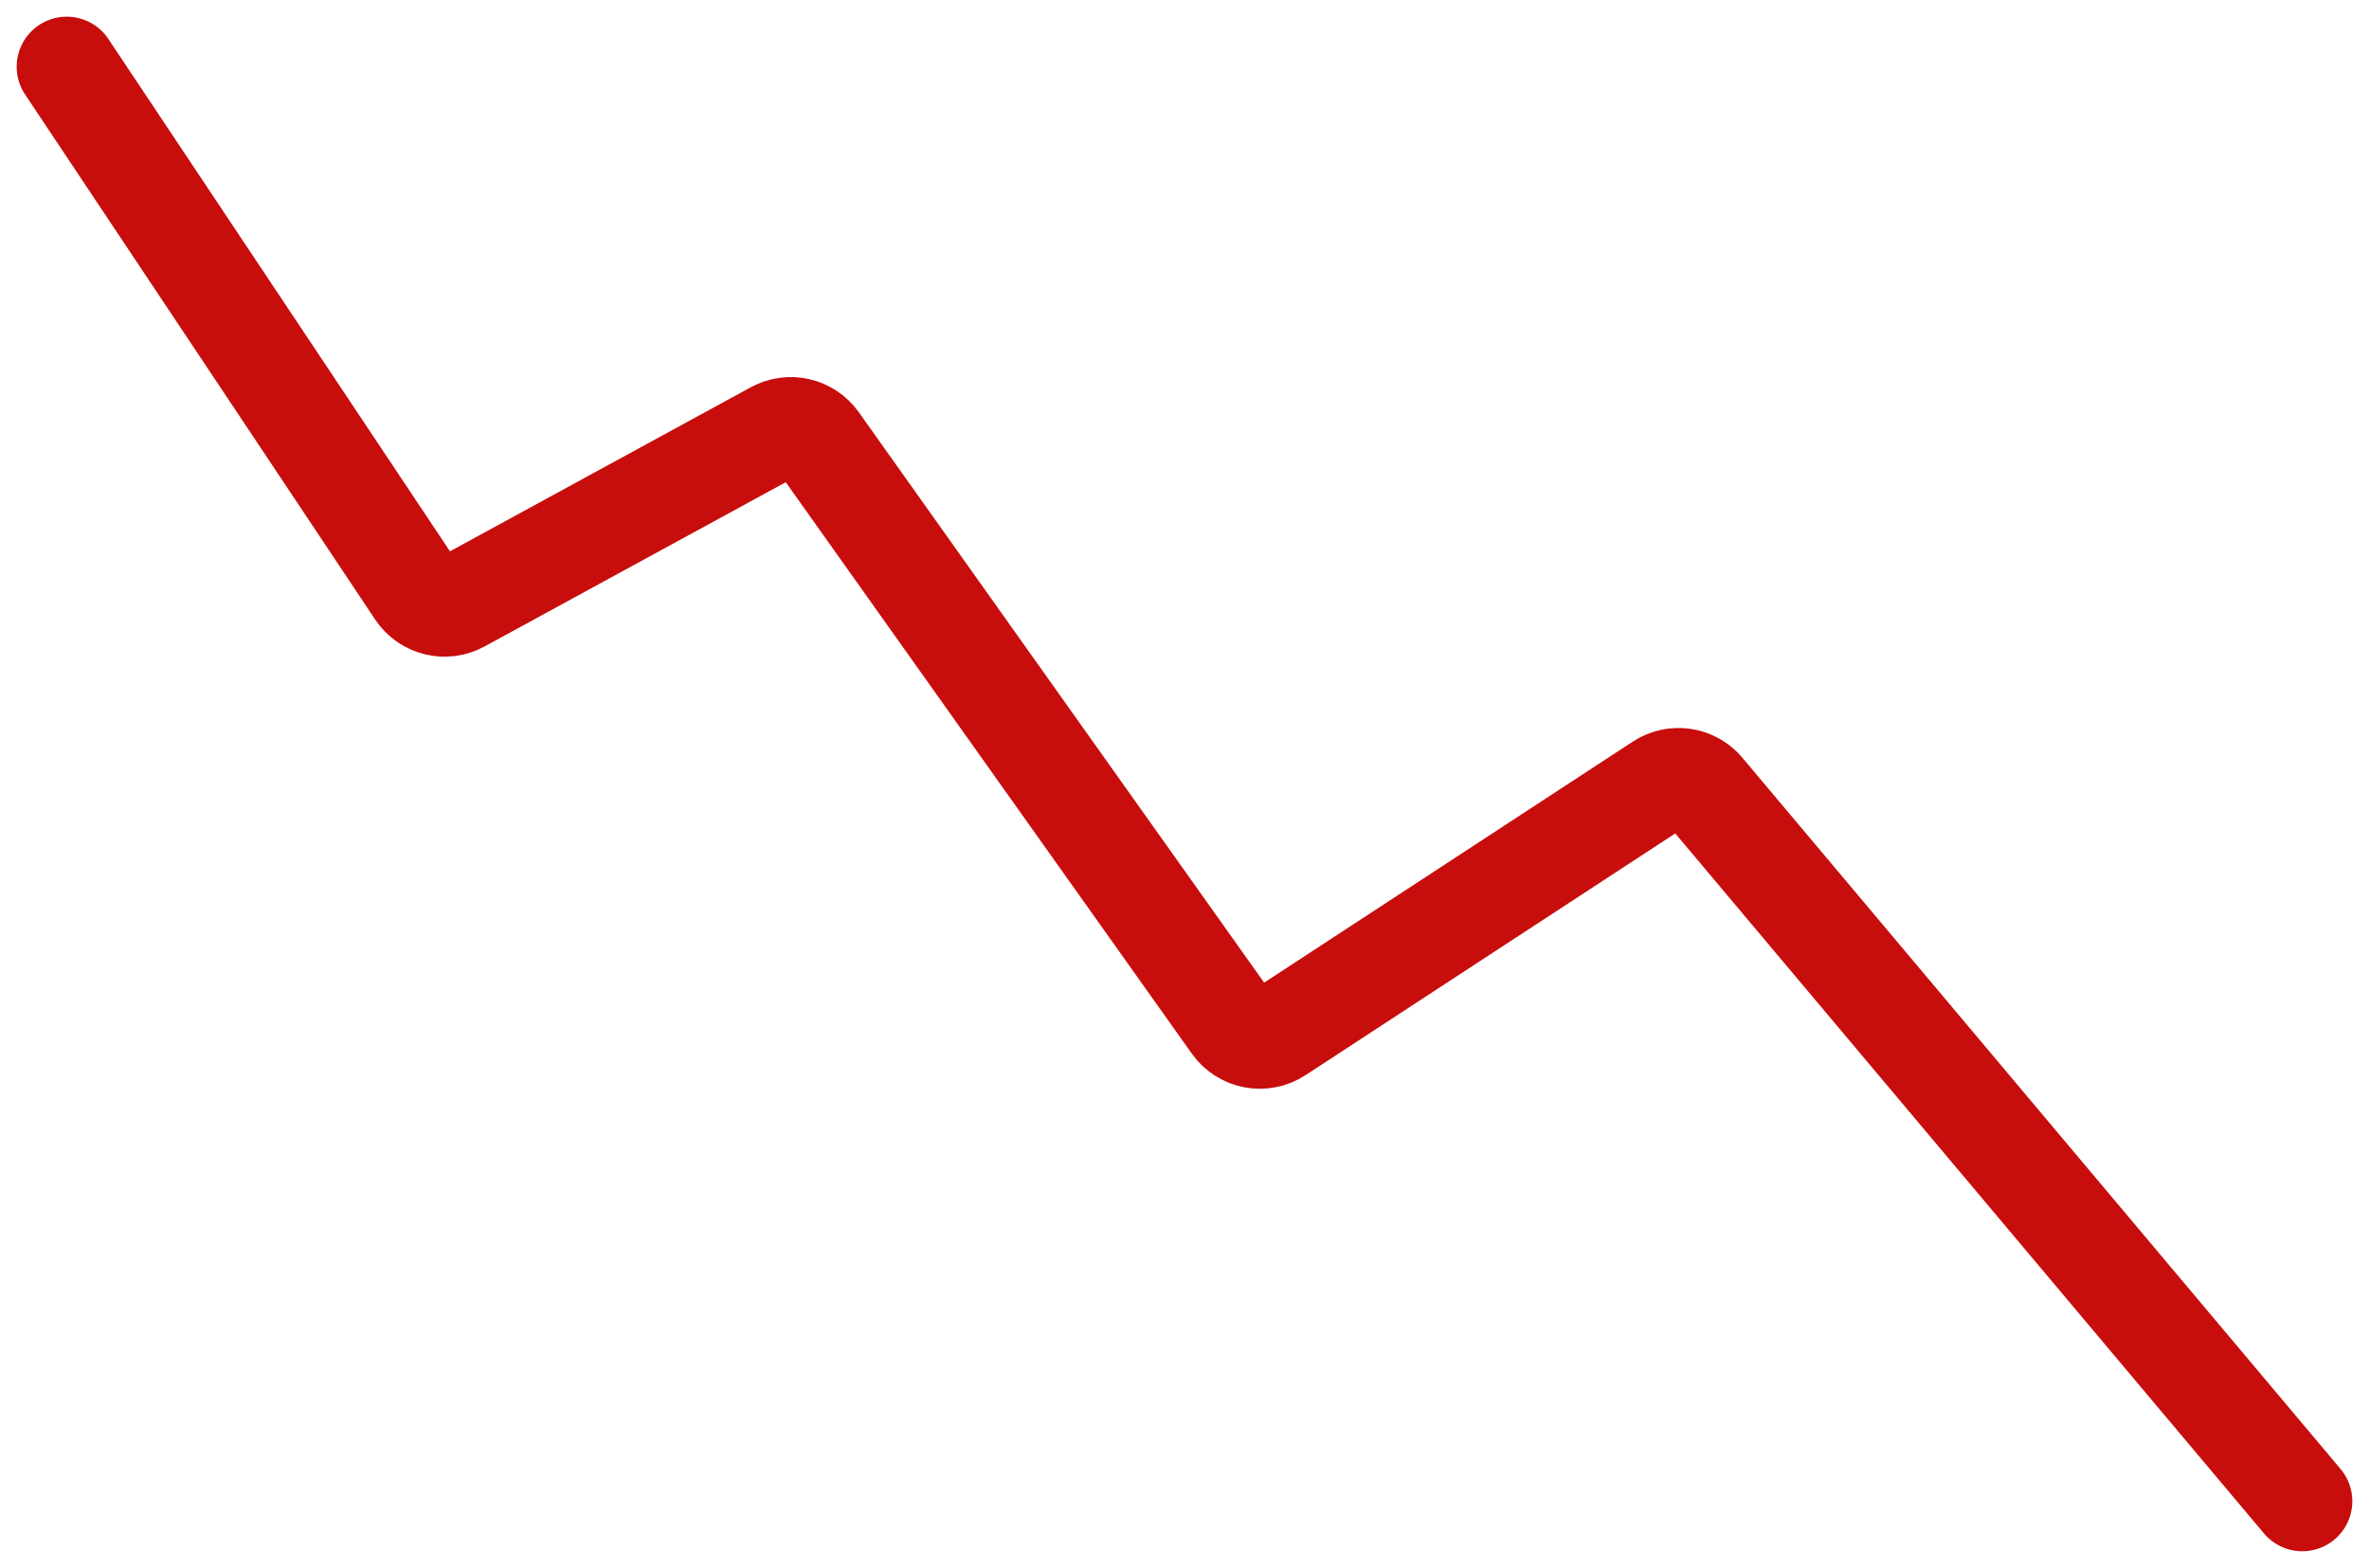<svg width="71" height="47" viewBox="0 0 71 47" fill="none" xmlns="http://www.w3.org/2000/svg">
<path d="M2 2L12.492 17.739C12.78 18.17 13.349 18.31 13.803 18.062L23.221 12.925C23.665 12.683 24.221 12.811 24.515 13.224L36.943 30.716C37.254 31.154 37.856 31.267 38.305 30.974L49.758 23.485C50.182 23.208 50.745 23.291 51.071 23.678L69 45" stroke="#C80D0D" stroke-width="3" stroke-linecap="round"/>
</svg>

